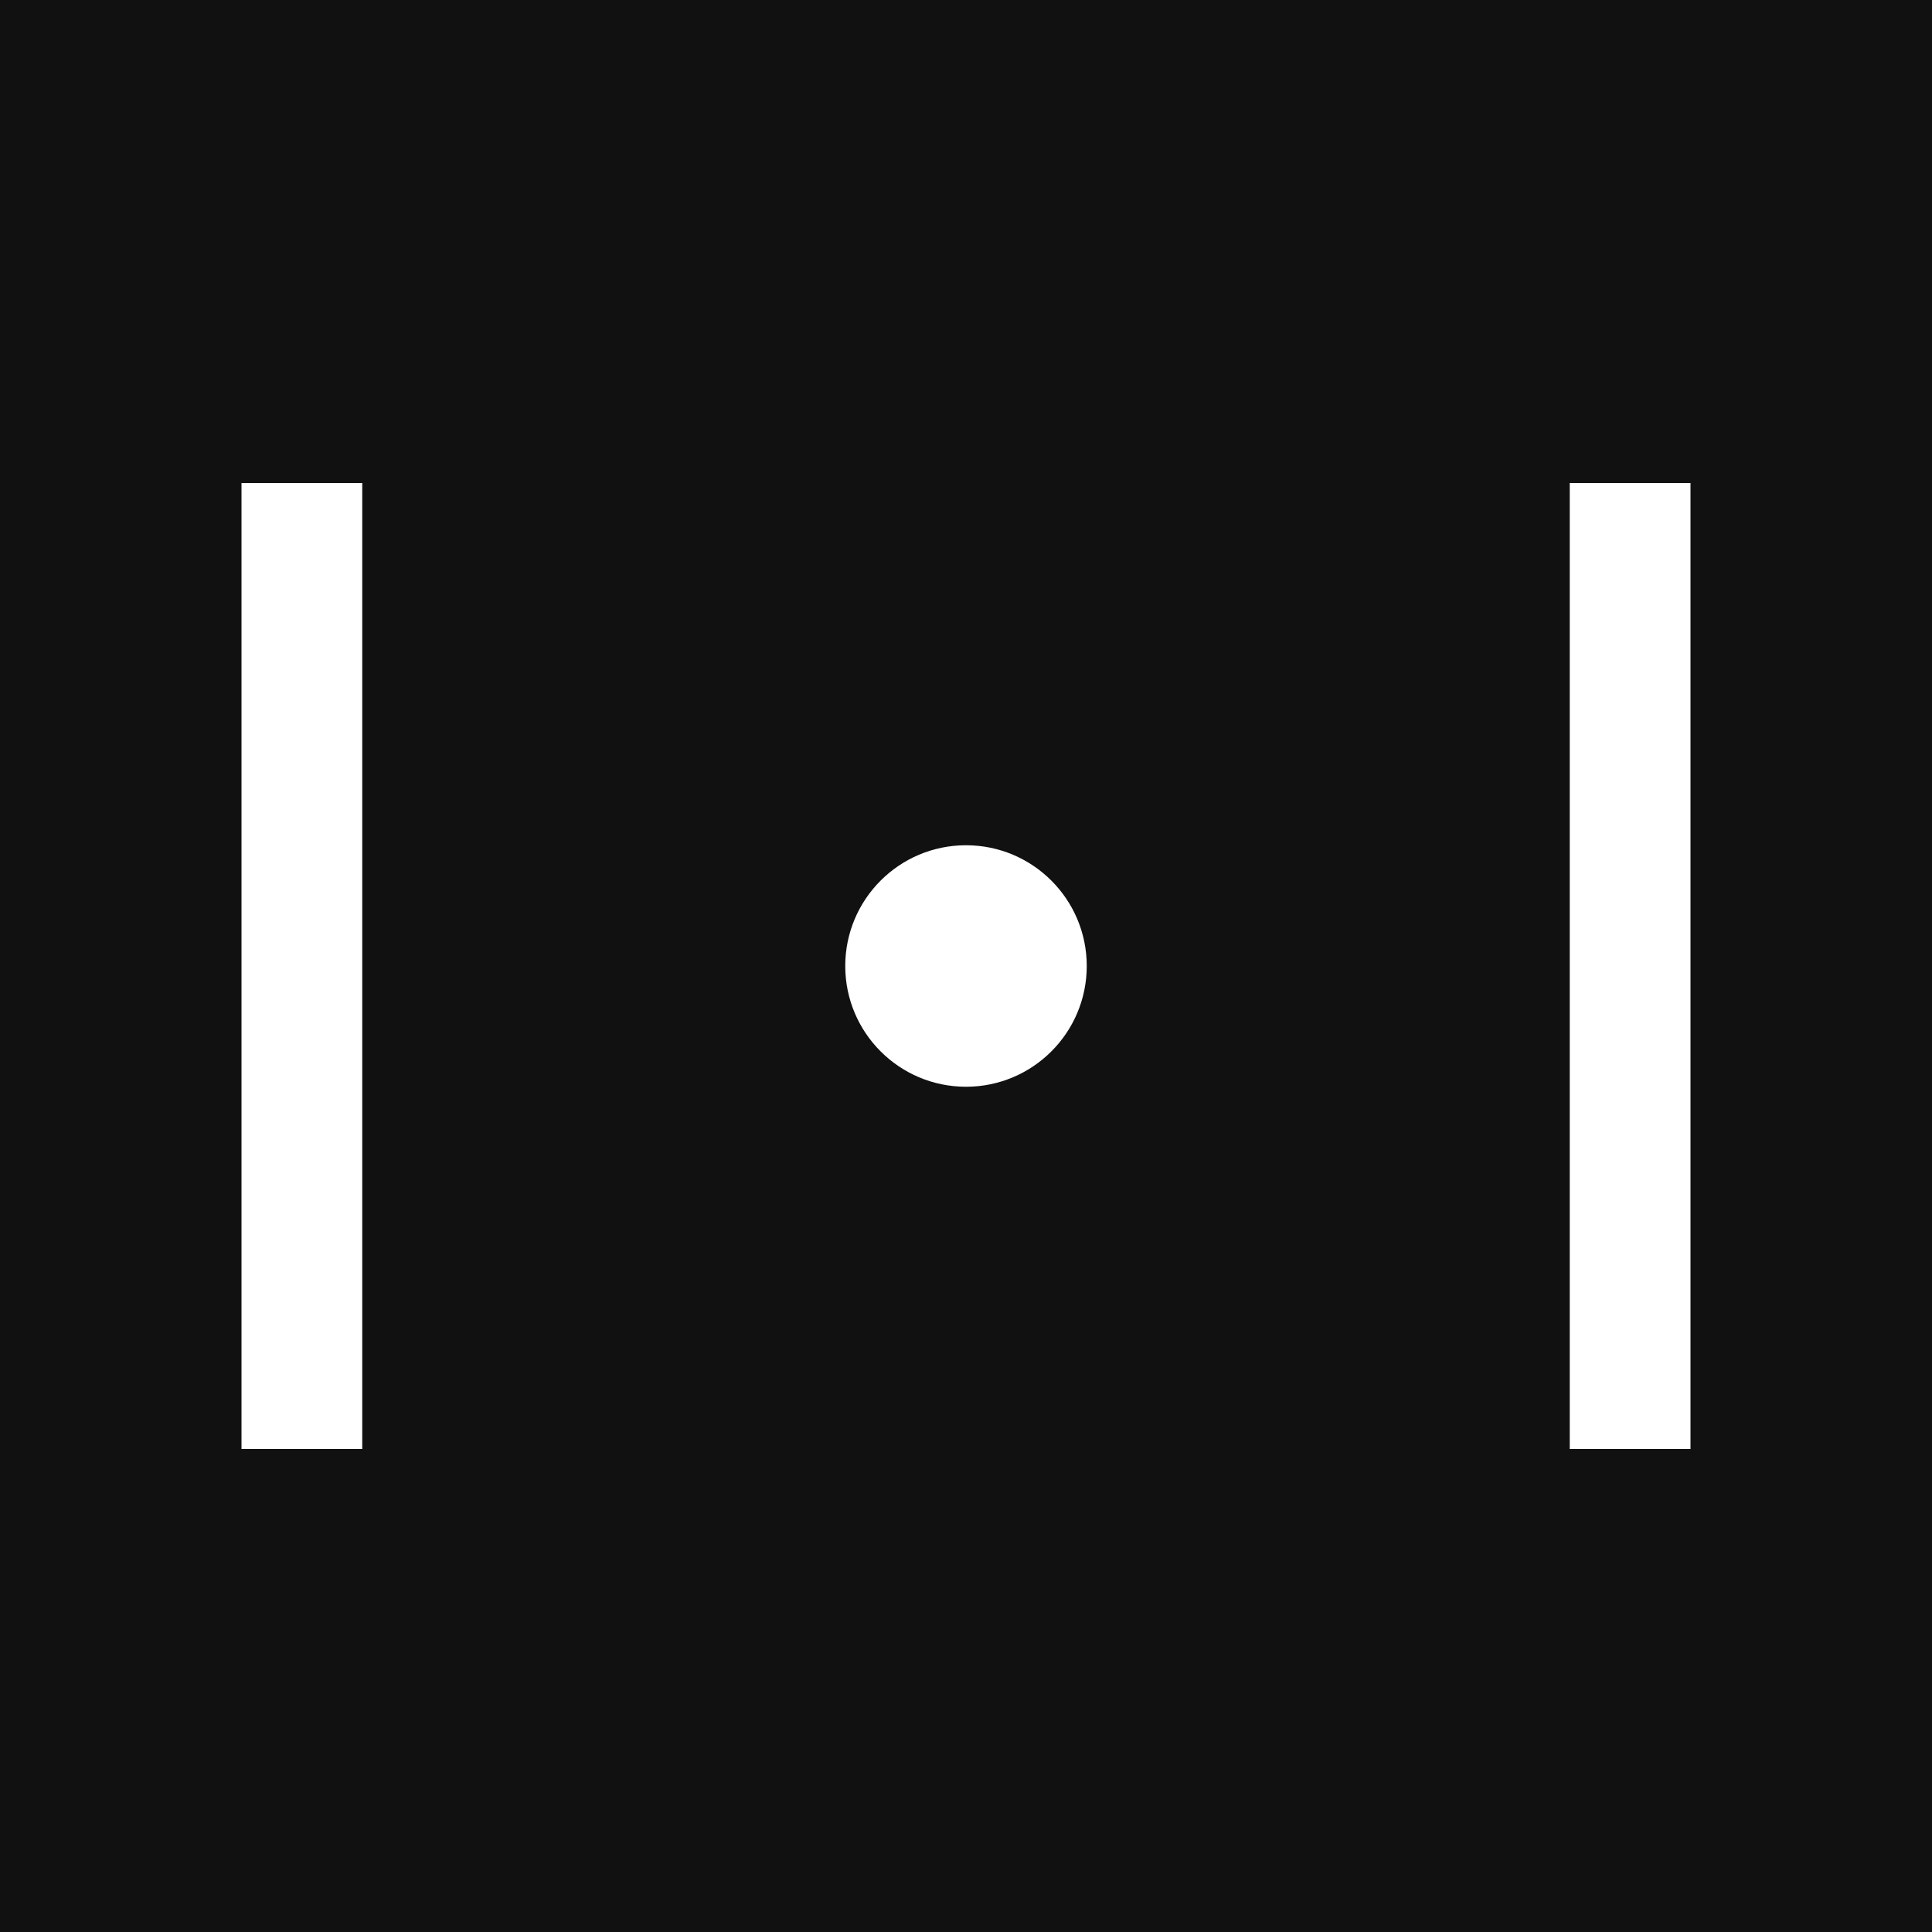 <svg xmlns="http://www.w3.org/2000/svg" width="32" height="32" viewBox="0 0 32 32">
  <rect width="32" height="32" fill="#111"/>
  <rect x="4" y="8" width="2" height="16" fill="#fff"/>
  <rect x="26" y="8" width="2" height="16" fill="#fff"/>
  <circle cx="16" cy="16" r="2" fill="#fff"/>
</svg>
